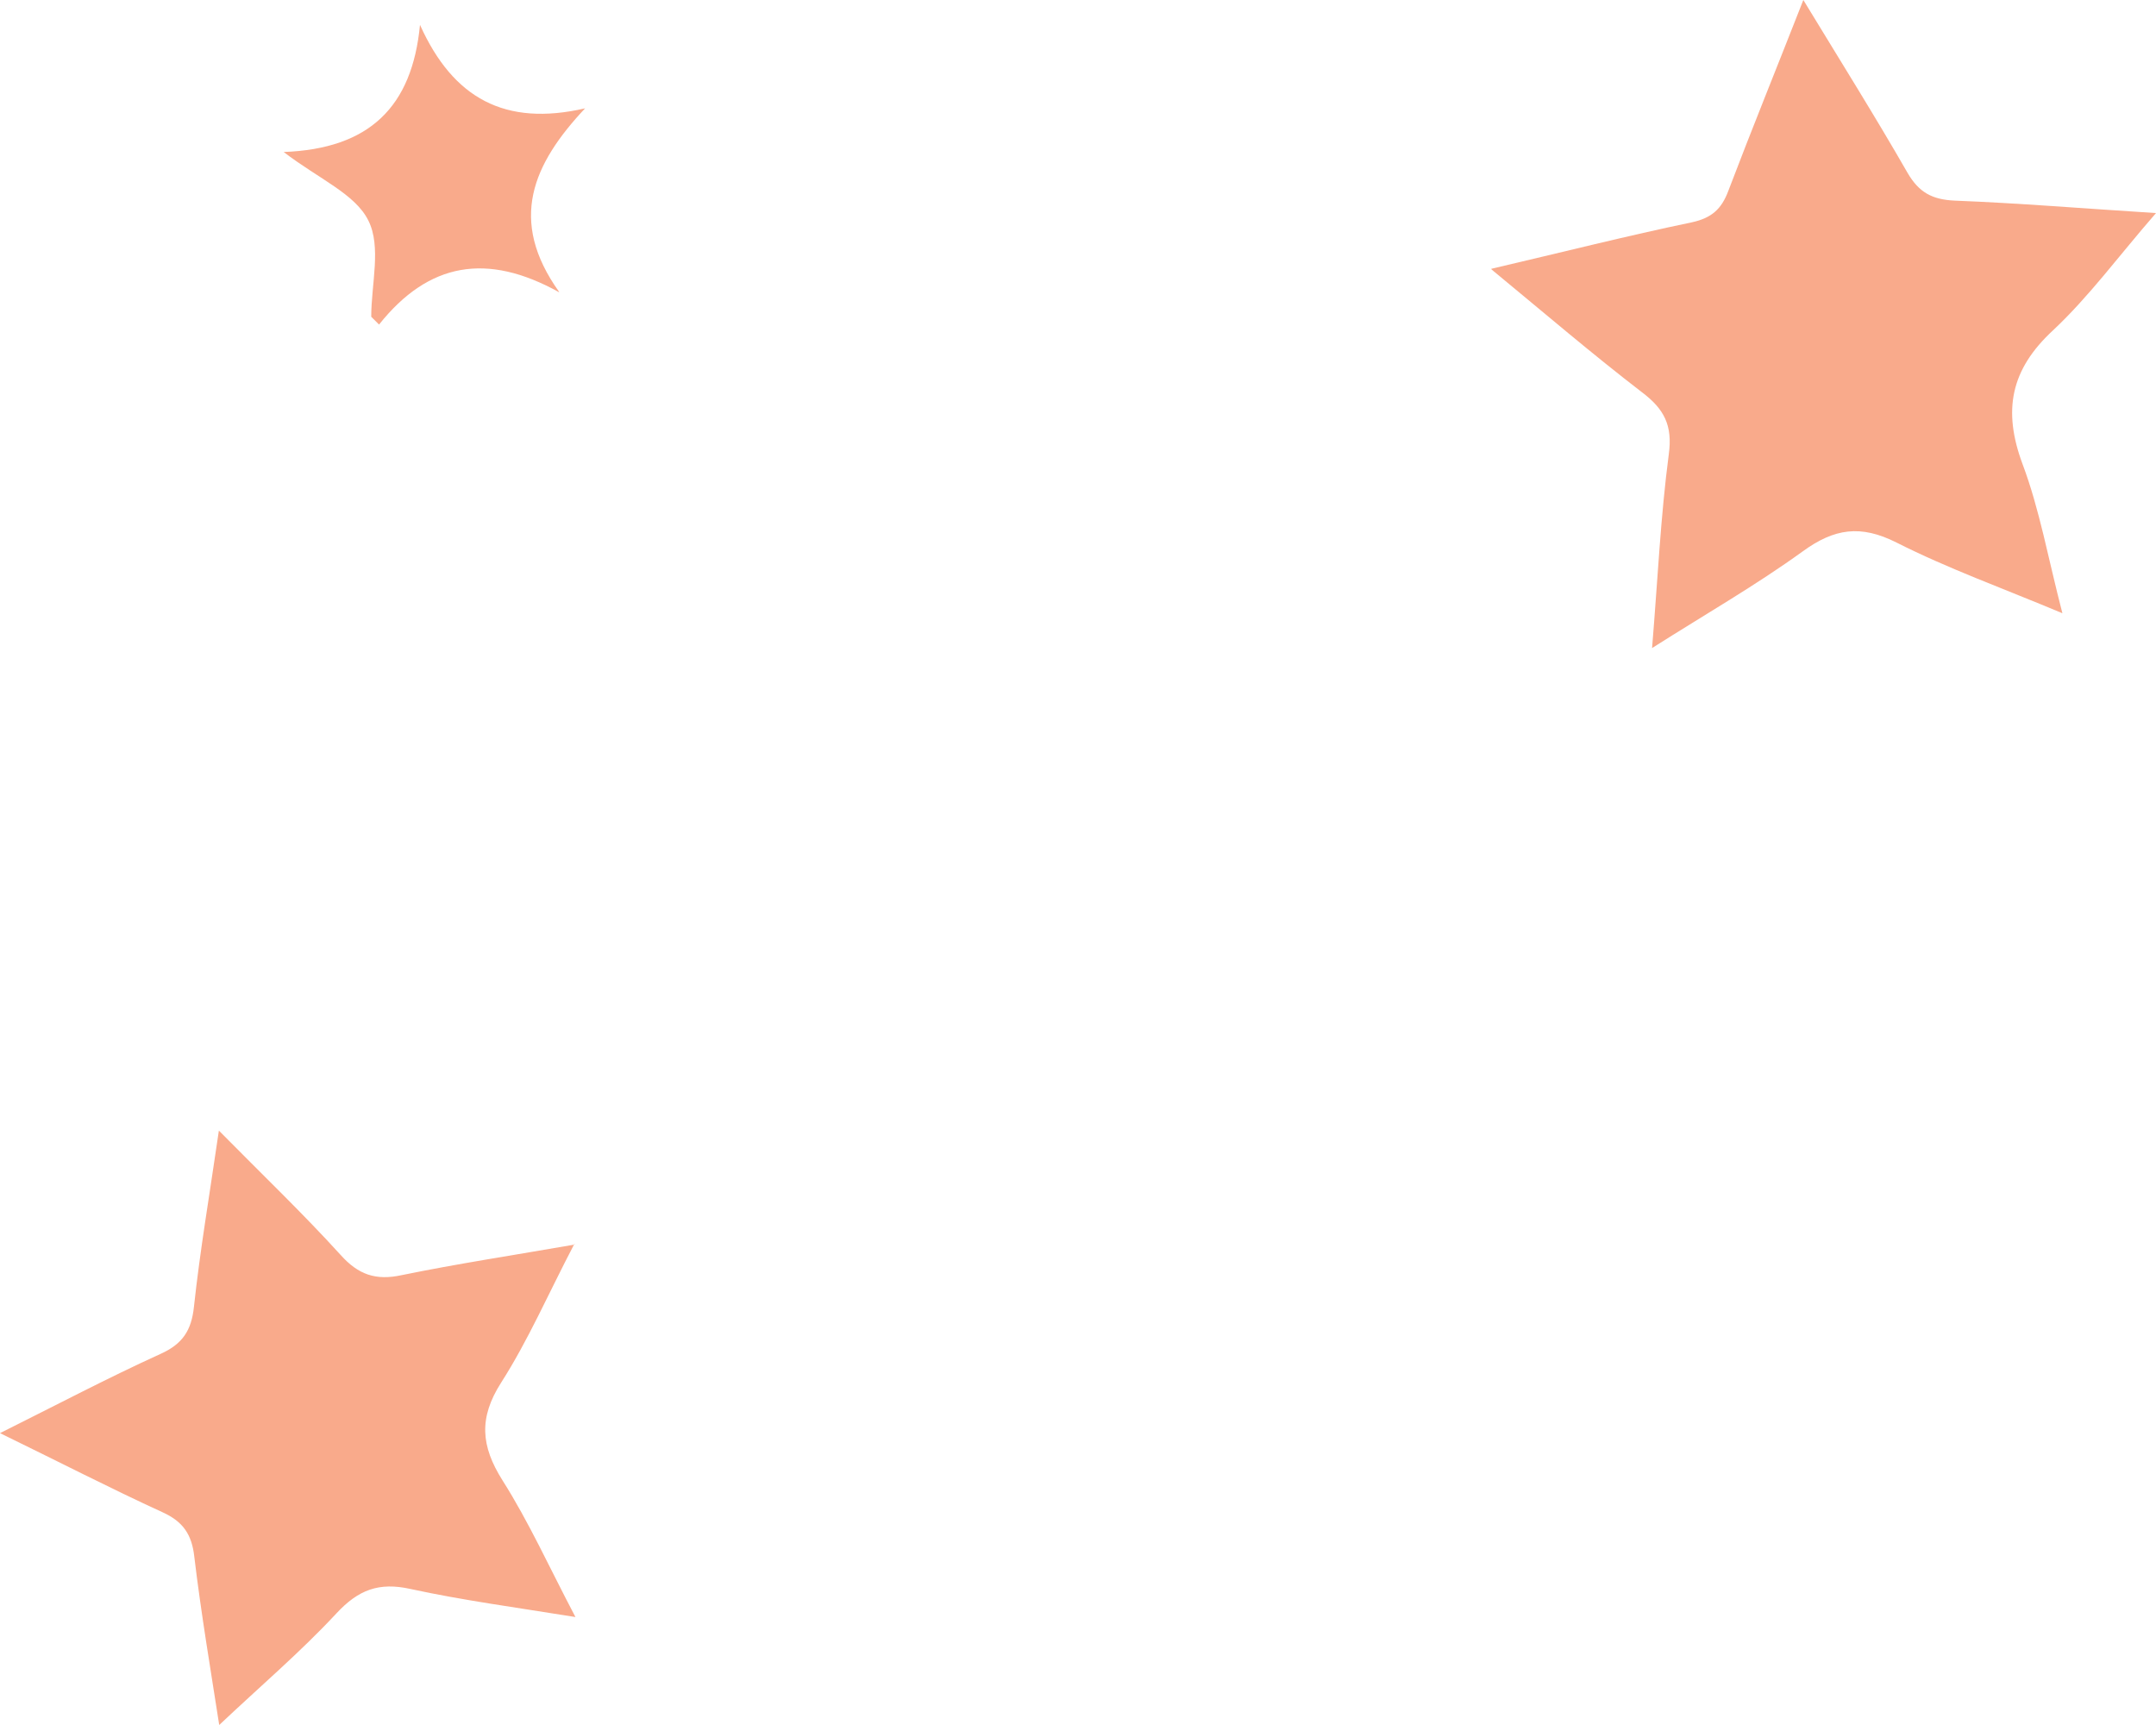 <svg width="75" height="60" viewBox="0 0 75 60" fill="none" xmlns="http://www.w3.org/2000/svg">
<path d="M51.875 9.35C54.363 8.769 56.604 8.201 58.857 7.732C59.538 7.583 59.884 7.275 60.12 6.645C60.937 4.496 61.803 2.371 62.732 0C64.032 2.137 65.232 4.051 66.359 6.015C66.755 6.694 67.213 6.941 67.993 6.978C70.222 7.065 72.45 7.25 75 7.411C73.7 8.905 72.673 10.313 71.422 11.486C69.937 12.857 69.664 14.278 70.358 16.143C70.952 17.724 71.249 19.428 71.744 21.33C69.652 20.453 67.758 19.774 65.975 18.872C64.725 18.242 63.809 18.378 62.707 19.181C61.085 20.354 59.34 21.355 57.47 22.541C57.668 20.144 57.767 17.958 58.052 15.797C58.188 14.796 57.891 14.228 57.124 13.648C55.403 12.326 53.744 10.906 51.887 9.374L51.875 9.35Z" fill="#F9AA8B"/>
<path d="M19.981 43.265C19.077 44.994 18.372 46.624 17.431 48.094C16.651 49.317 16.725 50.292 17.48 51.49C18.396 52.935 19.102 54.504 20.018 56.245C17.963 55.912 16.106 55.665 14.286 55.27C13.184 55.023 12.466 55.294 11.699 56.122C10.448 57.468 9.037 58.666 7.626 60C7.329 58.086 6.995 56.122 6.759 54.146C6.673 53.368 6.363 52.923 5.658 52.602C3.825 51.762 2.03 50.836 0 49.848C1.981 48.86 3.763 47.921 5.583 47.093C6.351 46.748 6.66 46.278 6.747 45.451C6.957 43.499 7.292 41.548 7.614 39.325C9.124 40.856 10.535 42.203 11.847 43.648C12.466 44.339 13.073 44.549 13.977 44.352C15.908 43.956 17.864 43.66 19.993 43.289L19.981 43.265Z" fill="#F9AA8B"/>
<path d="M19.45 10.165C16.937 8.77 14.907 9.128 13.186 11.289L12.914 11.018C12.914 9.881 13.273 8.585 12.814 7.671C12.356 6.744 11.094 6.226 9.868 5.287C12.852 5.176 14.337 3.718 14.61 0.865C15.761 3.422 17.568 4.41 20.354 3.768C18.534 5.707 17.667 7.658 19.45 10.153V10.165Z" fill="#F9AA8B"/>
</svg>
